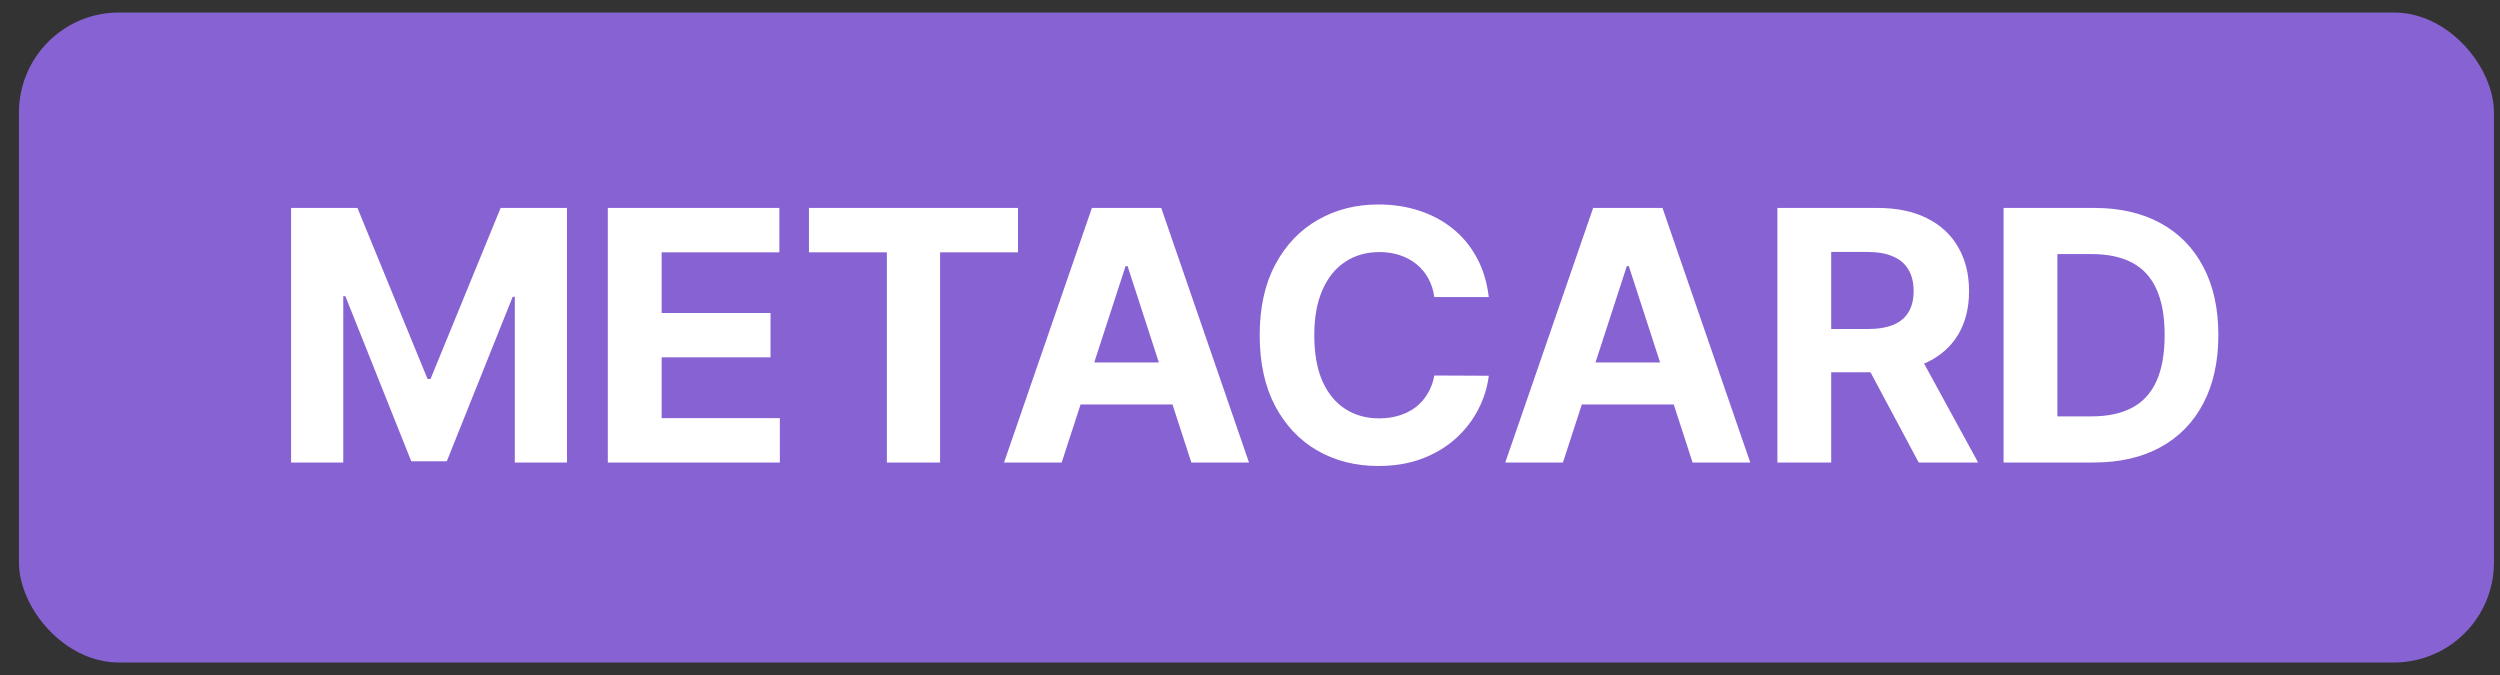 <svg xmlns="http://www.w3.org/2000/svg" width="100" height="27" viewBox="0 0 100 27" fill="none"><rect x="0" y="0" width="100" height="27" fill="#333333" stroke="none"/><rect x="0.758" y="0.5" width="99" height="26" rx="4" fill="#8762D3"></rect><path d="M11.643 8.318H14.298L17.102 15.159H17.221L20.025 8.318H22.68V18.5H20.592V11.873H20.507L17.872 18.45H16.45L13.815 11.848H13.731V18.5H11.643V8.318ZM24.313 18.5V8.318H31.174V10.093H26.466V12.519H30.821V14.294H26.466V16.725H31.194V18.5H24.313ZM32.358 10.093V8.318H40.72V10.093H37.603V18.5H35.475V10.093H32.358ZM42.468 18.5H40.161L43.676 8.318H46.45L49.96 18.5H47.653L45.103 10.645H45.023L42.468 18.5ZM42.324 14.498H47.773V16.178H42.324V14.498ZM59.551 11.883H57.373C57.334 11.601 57.252 11.351 57.13 11.132C57.007 10.91 56.85 10.721 56.657 10.565C56.465 10.41 56.243 10.29 55.991 10.207C55.743 10.124 55.472 10.083 55.181 10.083C54.654 10.083 54.195 10.214 53.804 10.476C53.413 10.734 53.109 11.112 52.894 11.609C52.678 12.103 52.571 12.703 52.571 13.409C52.571 14.135 52.678 14.745 52.894 15.239C53.113 15.732 53.417 16.105 53.809 16.357C54.2 16.609 54.652 16.735 55.166 16.735C55.454 16.735 55.721 16.697 55.966 16.621C56.215 16.544 56.435 16.433 56.627 16.288C56.82 16.139 56.979 15.958 57.105 15.746C57.234 15.534 57.324 15.292 57.373 15.02L59.551 15.03C59.494 15.497 59.354 15.948 59.128 16.382C58.906 16.813 58.606 17.199 58.228 17.541C57.854 17.879 57.406 18.147 56.886 18.346C56.369 18.541 55.784 18.639 55.131 18.639C54.223 18.639 53.411 18.434 52.695 18.023C51.982 17.612 51.419 17.017 51.005 16.238C50.594 15.459 50.388 14.516 50.388 13.409C50.388 12.299 50.597 11.354 51.015 10.575C51.432 9.796 51.999 9.203 52.715 8.795C53.431 8.384 54.236 8.179 55.131 8.179C55.721 8.179 56.268 8.262 56.772 8.428C57.279 8.593 57.728 8.835 58.119 9.153C58.51 9.468 58.828 9.854 59.074 10.312C59.322 10.769 59.481 11.293 59.551 11.883ZM62.518 18.5H60.211L63.726 8.318H66.5L70.01 18.5H67.703L65.153 10.645H65.073L62.518 18.5ZM62.374 14.498H67.823V16.178H62.374V14.498ZM71.096 18.5V8.318H75.113C75.882 8.318 76.538 8.456 77.082 8.731C77.628 9.003 78.044 9.389 78.329 9.889C78.618 10.386 78.762 10.971 78.762 11.644C78.762 12.32 78.616 12.902 78.324 13.389C78.033 13.873 77.61 14.244 77.057 14.503C76.507 14.761 75.84 14.891 75.058 14.891H72.368V13.161H74.71C75.121 13.161 75.462 13.104 75.734 12.992C76.006 12.879 76.208 12.71 76.341 12.484C76.477 12.259 76.545 11.979 76.545 11.644C76.545 11.306 76.477 11.021 76.341 10.789C76.208 10.557 76.004 10.381 75.729 10.262C75.457 10.139 75.114 10.078 74.7 10.078H73.248V18.5H71.096ZM76.594 13.867L79.125 18.5H76.748L74.273 13.867H76.594ZM83.753 18.5H80.143V8.318H83.782C84.807 8.318 85.688 8.522 86.427 8.93C87.166 9.334 87.735 9.916 88.133 10.675C88.534 11.434 88.734 12.342 88.734 13.399C88.734 14.46 88.534 15.371 88.133 16.134C87.735 16.896 87.163 17.481 86.417 17.889C85.675 18.296 84.787 18.5 83.753 18.5ZM82.296 16.655H83.663C84.299 16.655 84.835 16.543 85.269 16.317C85.706 16.089 86.035 15.736 86.253 15.258C86.475 14.778 86.586 14.158 86.586 13.399C86.586 12.647 86.475 12.032 86.253 11.555C86.035 11.077 85.708 10.726 85.274 10.501C84.84 10.275 84.304 10.163 83.668 10.163H82.296V16.655Z" fill="white"></path></svg>